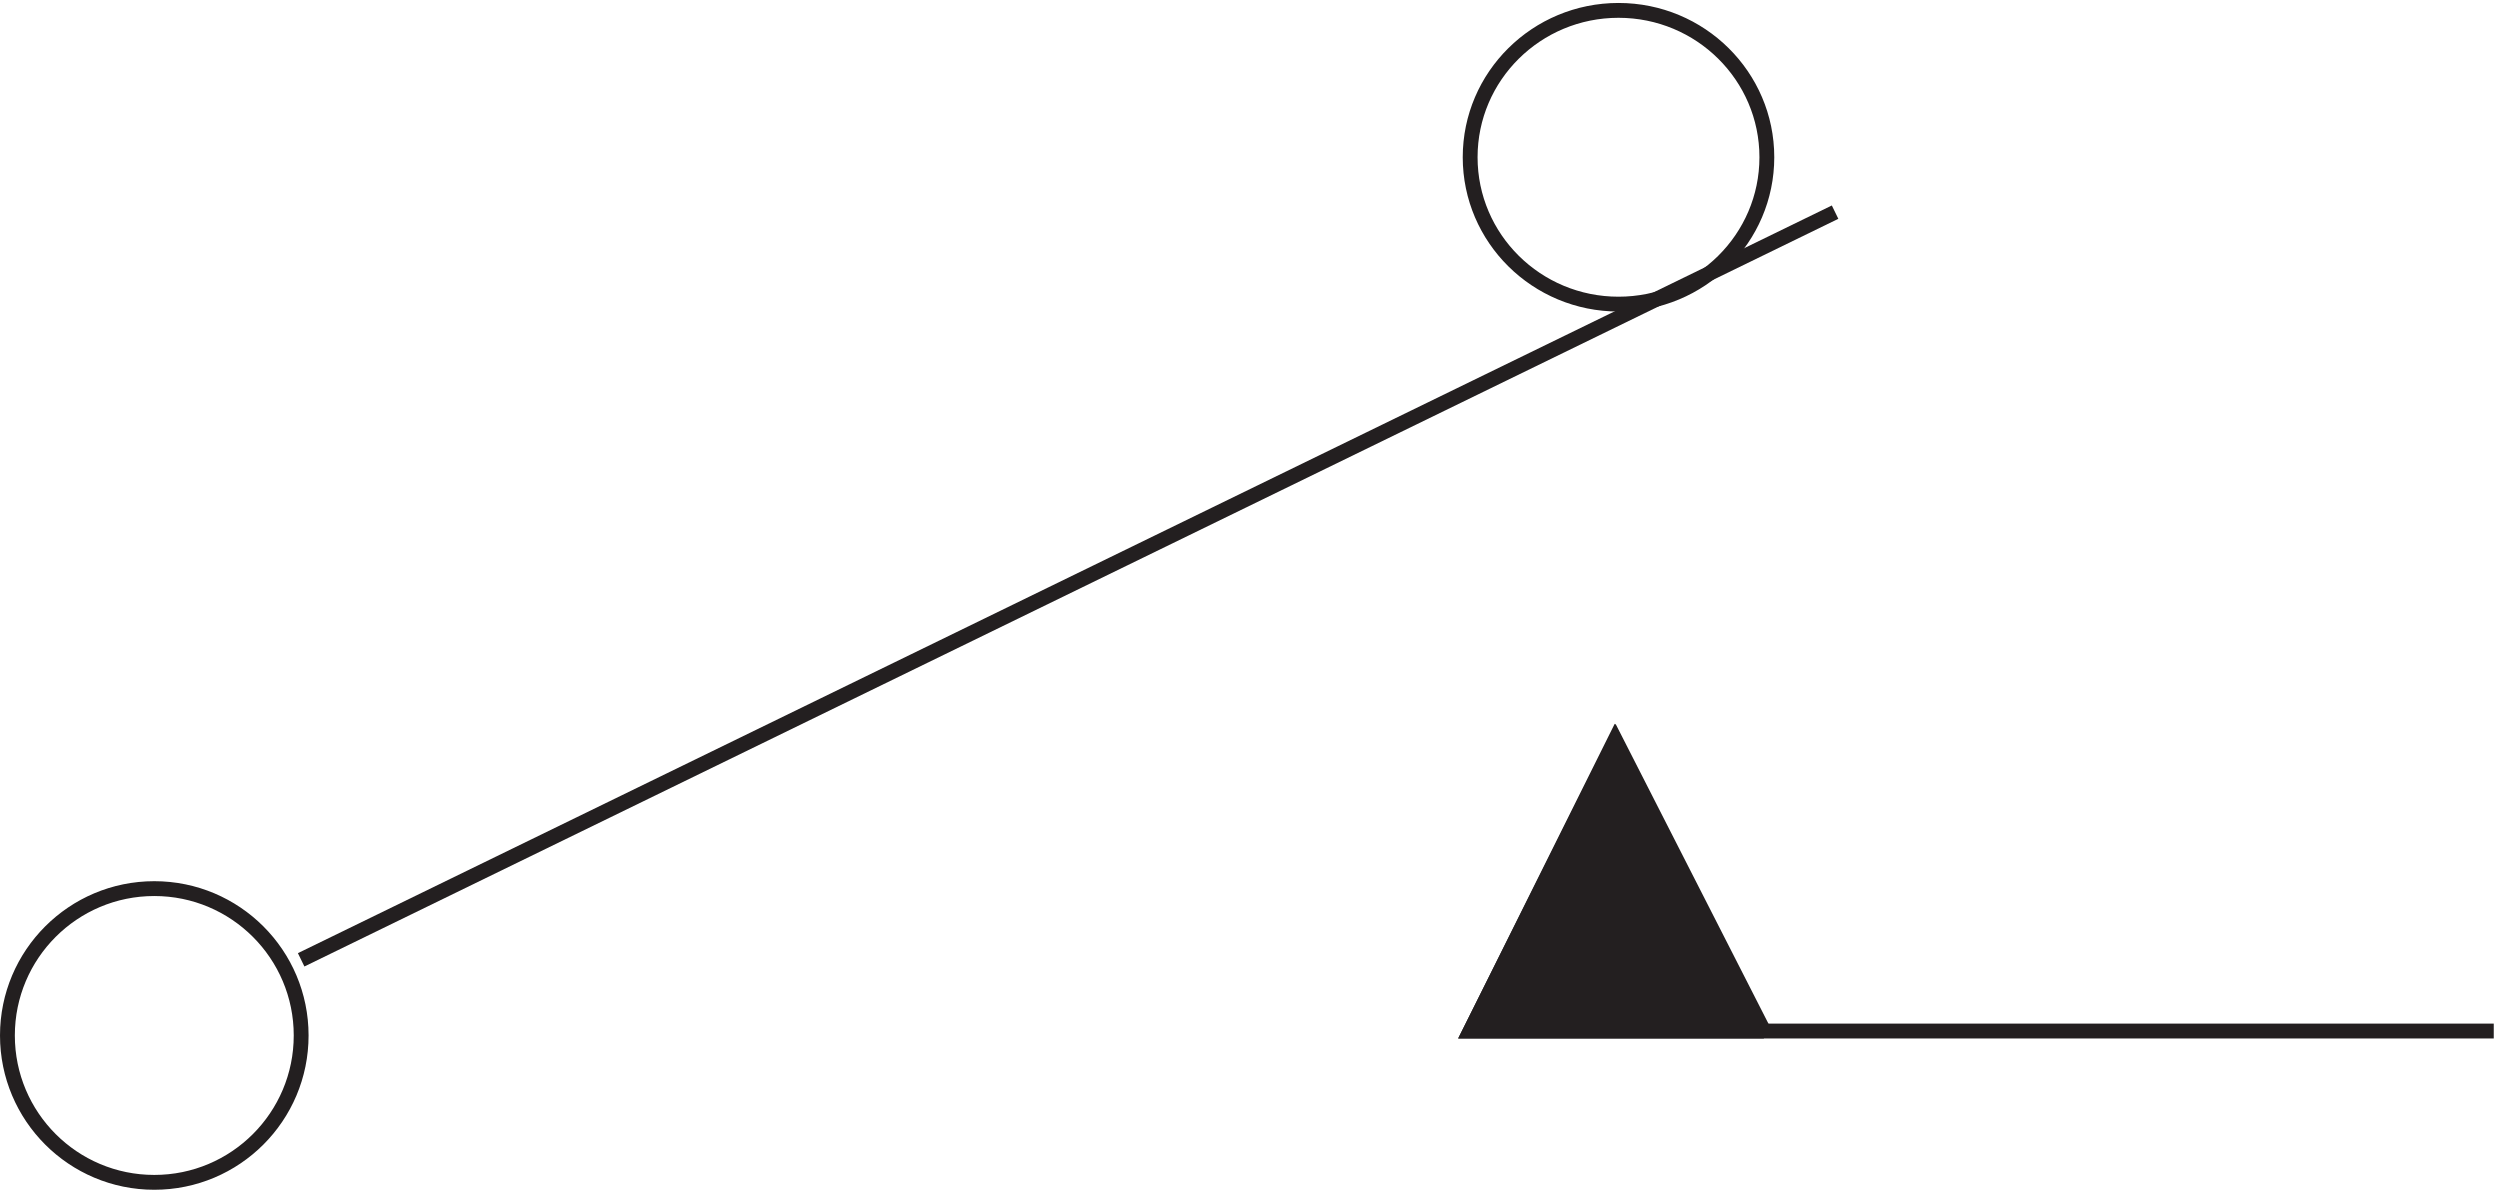 <svg xmlns="http://www.w3.org/2000/svg" xml:space="preserve" width="168.1" height="80"><path d="M1260.33 79.668H742.832l73.125 147 74.531-147m-738.656-2.25c0-41.012-33.238-74.25-74.25-74.25-41.004 0-74.25 33.238-74.25 74.25 0 41.004 33.246 74.25 74.25 74.25 41.012 0 74.25-33.246 74.25-74.25z" style="fill:none;stroke:#231f20;stroke-width:7.5;stroke-linecap:butt;stroke-linejoin:miter;stroke-miterlimit:10;stroke-dasharray:none;stroke-opacity:1" transform="matrix(.133 0 0 -.133 .056 79.922)"/><path d="M891.332 79.668h-148.5l73.543 147 74.957-147m1.5 441.75c0-41.012-33.574-74.25-75-74.25-41.422 0-75 33.238-75 74.25 0 41.004 33.578 74.25 75 74.25 41.426 0 75-33.246 75-74.25z" style="fill:none;stroke:#231f20;stroke-width:7.5;stroke-linecap:butt;stroke-linejoin:miter;stroke-miterlimit:10;stroke-dasharray:none;stroke-opacity:1" transform="matrix(.133 0 0 -.133 .056 79.922)"/><path d="m742.832 79.668 73.543 147 74.957-147" style="fill:#231f20;fill-opacity:1;fill-rule:evenodd;stroke:none" transform="matrix(.133 0 0 -.133 .056 79.922)"/><path d="m151.832 115.668 775.5 378" style="fill:none;stroke:#231f20;stroke-width:7.5;stroke-linecap:butt;stroke-linejoin:miter;stroke-miterlimit:10;stroke-dasharray:none;stroke-opacity:1" transform="matrix(.133 0 0 -.133 .056 79.922)"/></svg>
